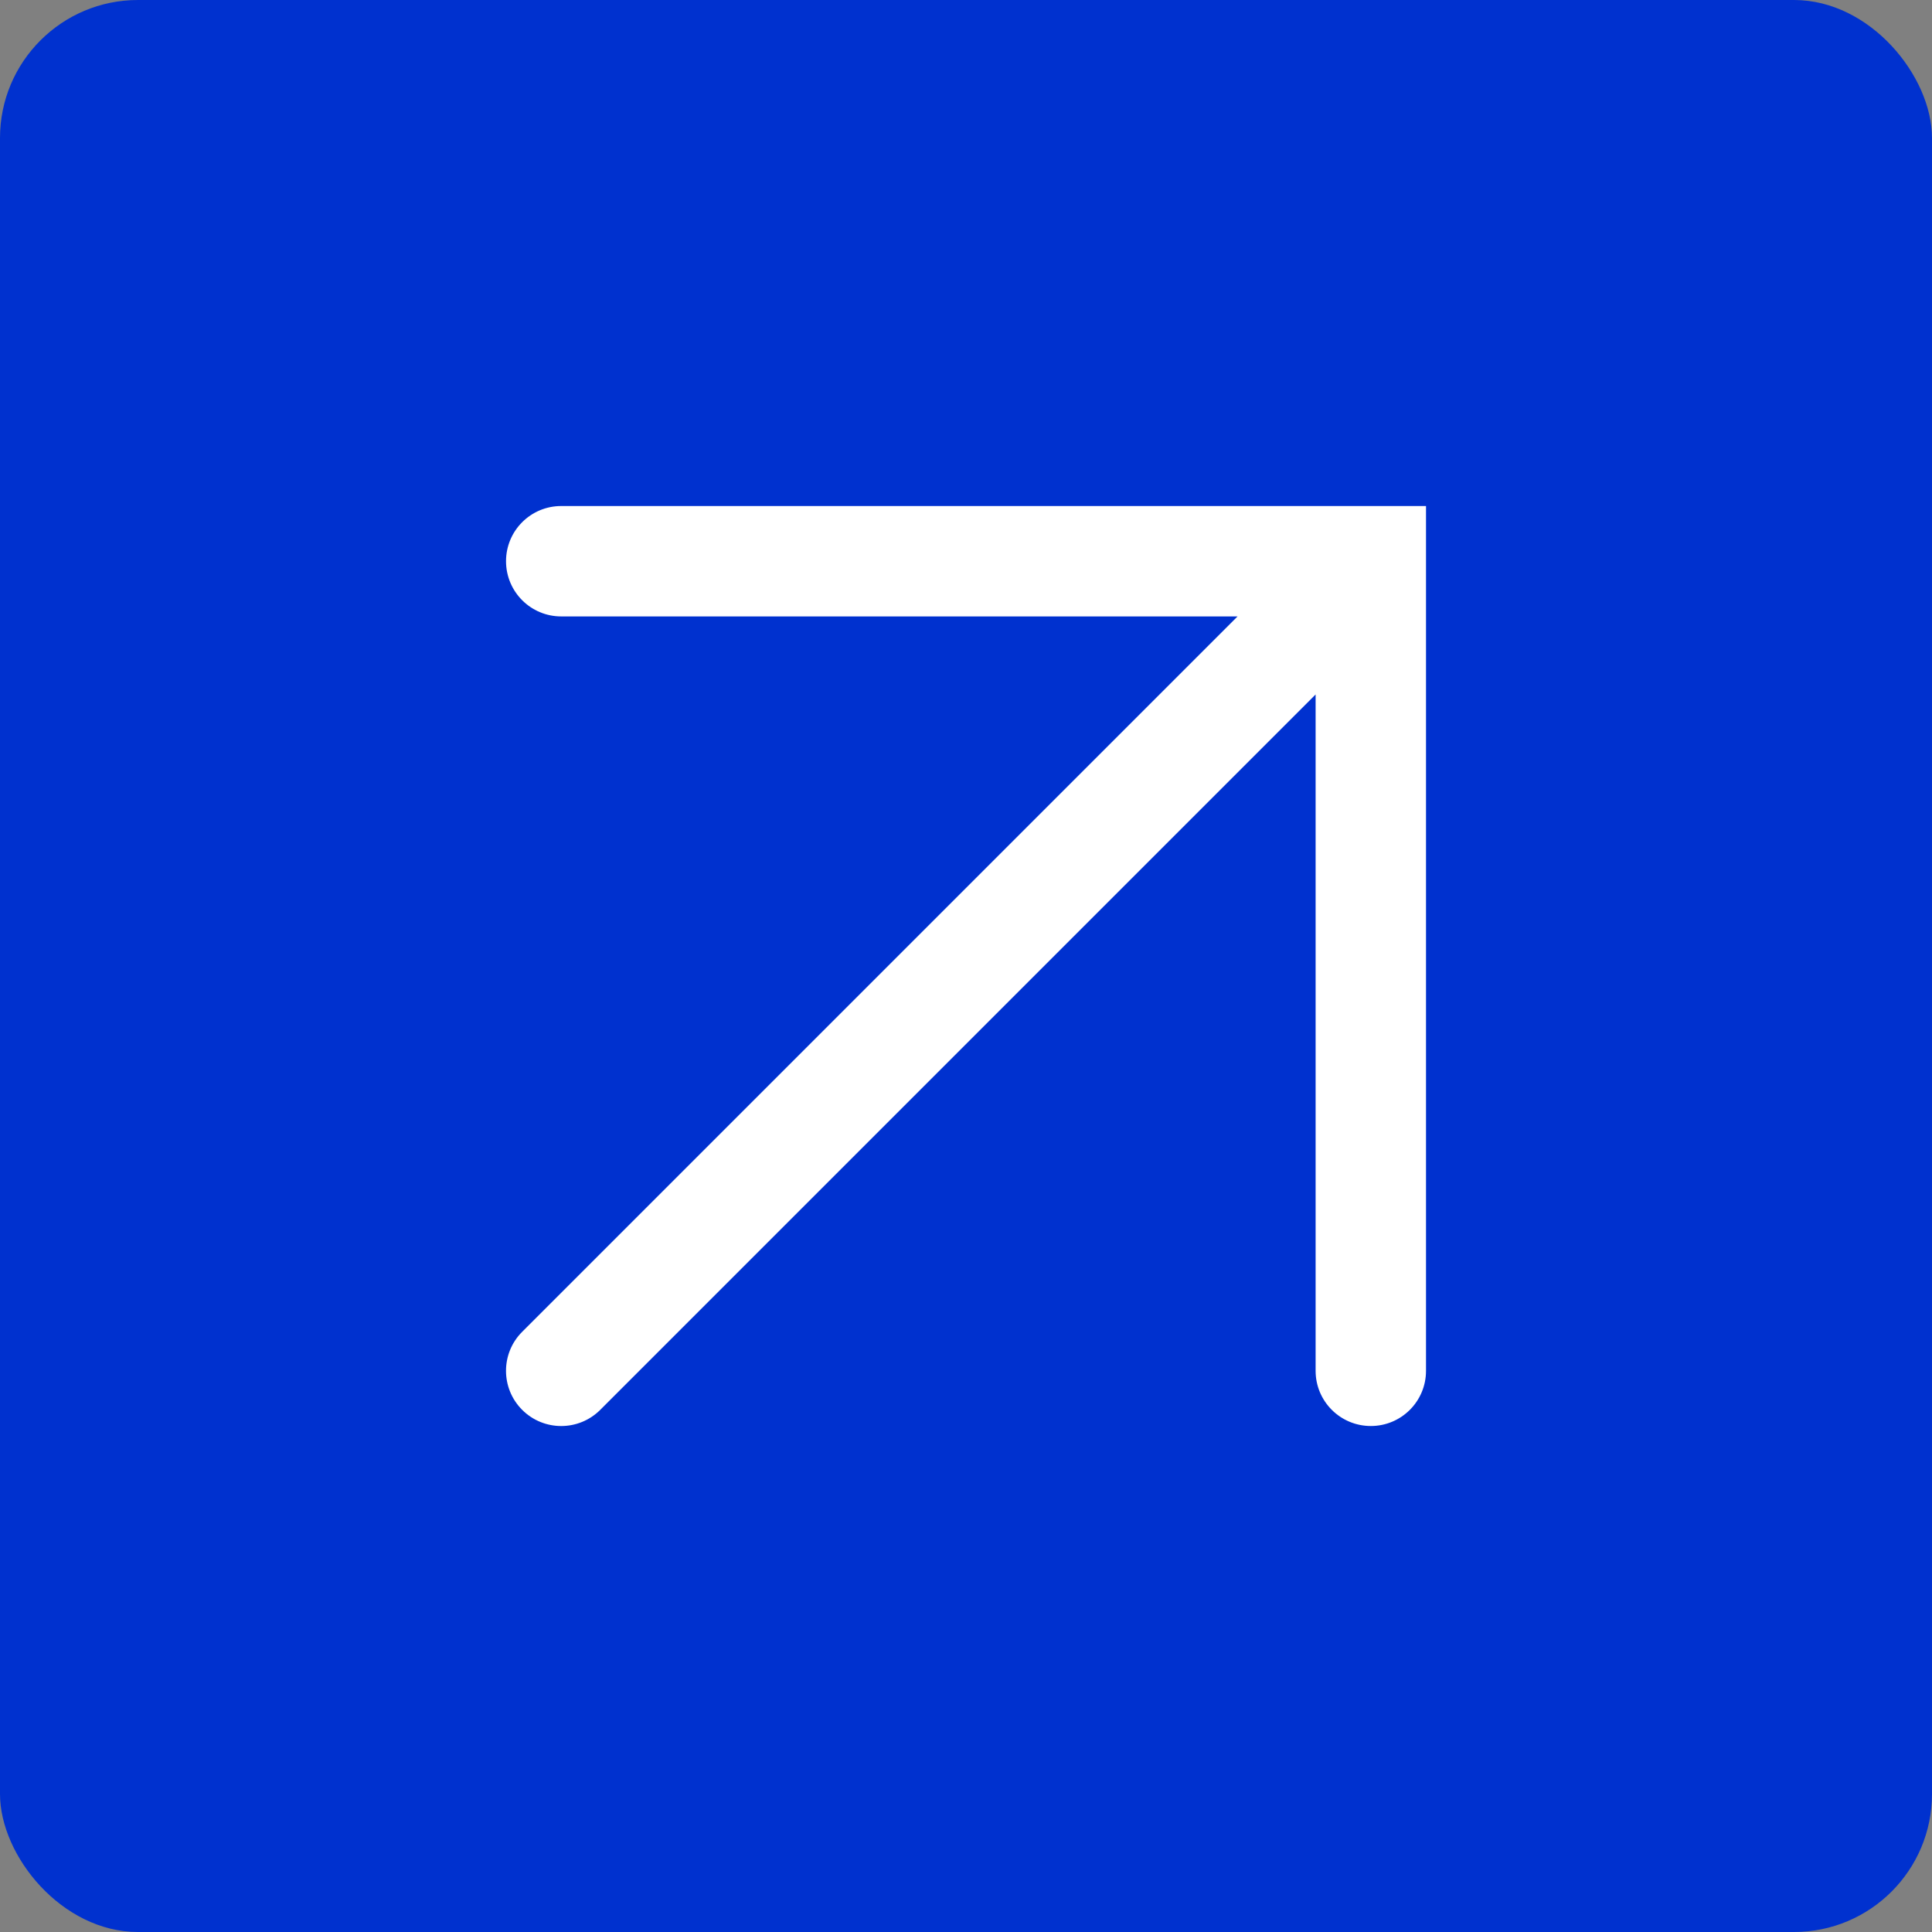 <?xml version="1.0" encoding="UTF-8"?> <svg xmlns="http://www.w3.org/2000/svg" width="50" height="50" viewBox="0 0 50 50" fill="none"><rect x="0" y="0" width="50" height="50" fill="#808080" stroke="none"/><rect width="50" height="50" rx="3.571" fill="#0031CF"></rect><path fill-rule="evenodd" clip-rule="evenodd" d="M36.905 13.096H14.524C13.735 13.096 13.096 13.735 13.096 14.524C13.096 15.313 13.735 15.953 14.524 15.953H32.028L13.514 34.467C12.956 35.024 12.956 35.929 13.514 36.487C14.072 37.045 14.976 37.045 15.534 36.487L34.048 17.973V35.477C34.048 36.266 34.688 36.905 35.477 36.905C36.266 36.905 36.905 36.266 36.905 35.477V13.096Z" fill="white"></path></svg> 